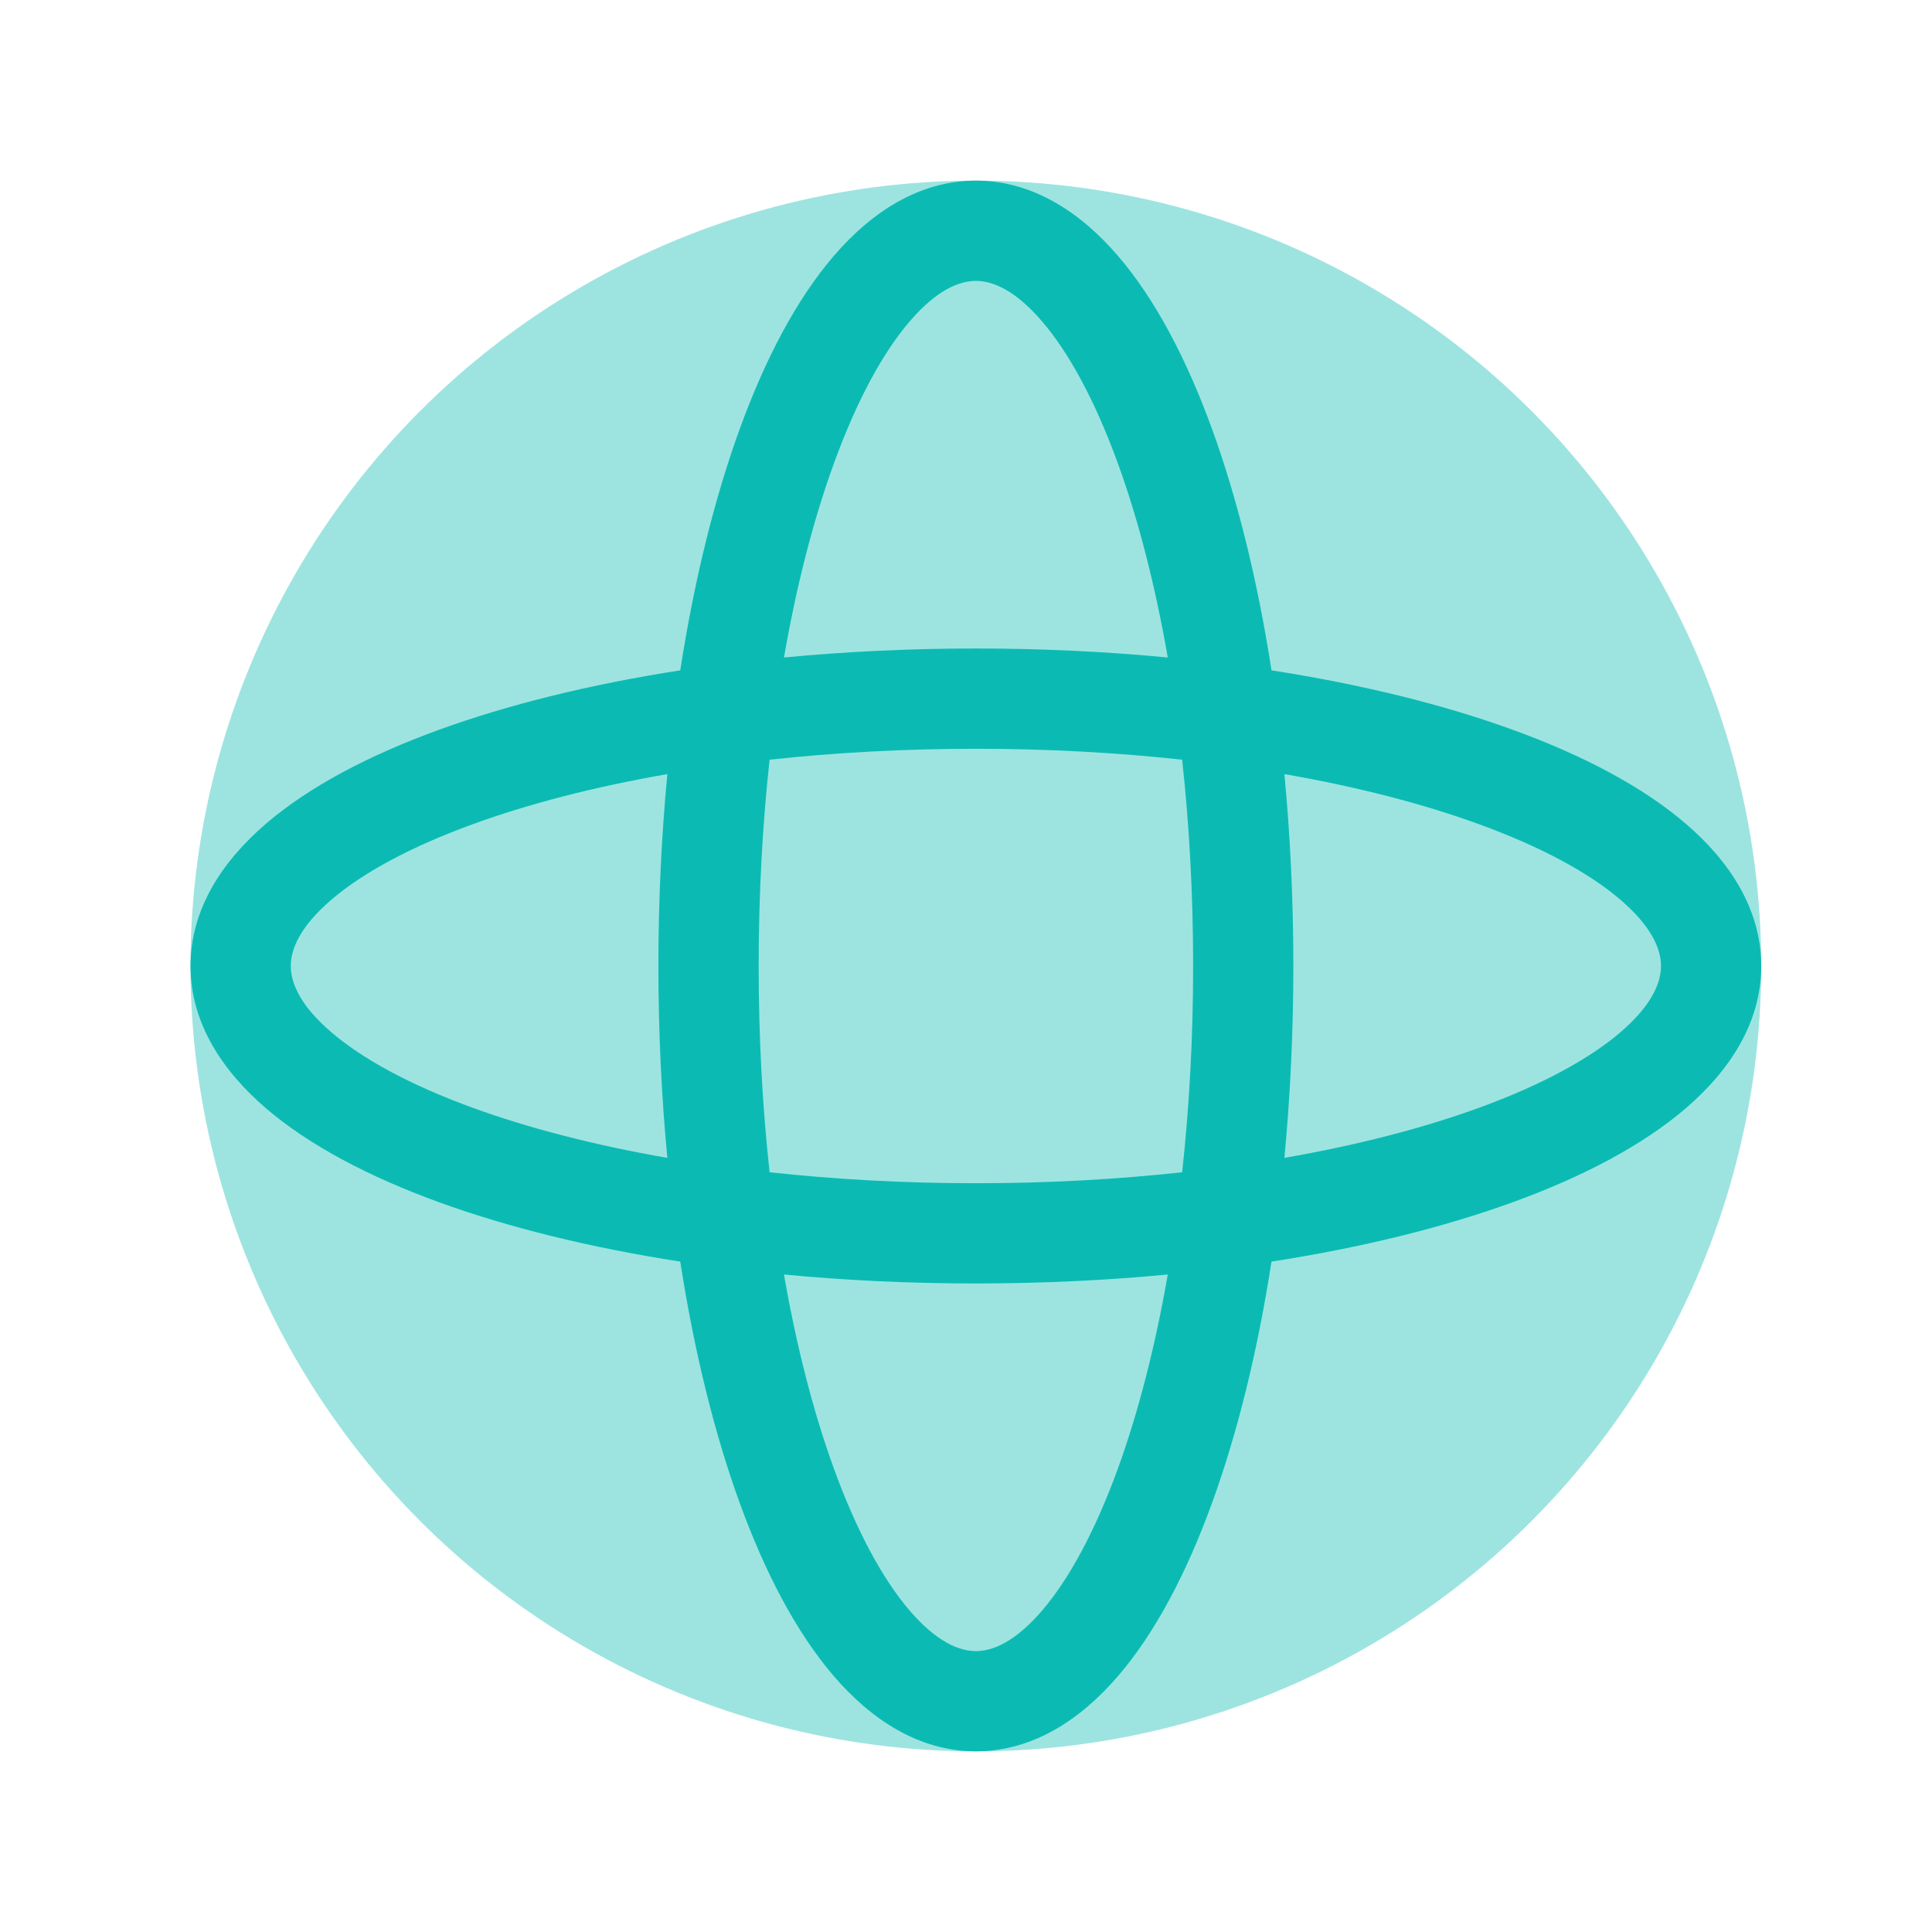<svg xmlns="http://www.w3.org/2000/svg" width="41" height="41" viewBox="0 0 41 41" fill="none"><circle opacity="0.4" cx="20.709" cy="20.5" r="16.667" fill="#0BBBB3"></circle><path fill-rule="evenodd" clip-rule="evenodd" d="M16.637 13.953C16.907 12.403 17.268 11.011 17.698 9.831C18.186 8.487 18.743 7.474 19.308 6.817C19.876 6.156 20.353 5.961 20.71 5.961C21.066 5.961 21.544 6.156 22.111 6.817C22.676 7.474 23.233 8.487 23.722 9.831C24.151 11.011 24.512 12.403 24.782 13.953C23.477 13.828 22.112 13.762 20.71 13.762C19.307 13.762 17.942 13.828 16.637 13.953ZM14.436 14.226C14.733 12.313 15.162 10.578 15.698 9.103C16.236 7.624 16.902 6.352 17.695 5.43C18.484 4.511 19.5 3.833 20.71 3.833C21.92 3.833 22.935 4.511 23.725 5.43C24.518 6.352 25.183 7.624 25.721 9.103C26.257 10.578 26.687 12.313 26.983 14.226C28.896 14.523 30.632 14.952 32.106 15.488C33.586 16.026 34.858 16.692 35.78 17.485C36.699 18.274 37.376 19.29 37.376 20.5C37.376 21.71 36.699 22.725 35.78 23.515C34.858 24.308 33.586 24.974 32.106 25.512C30.632 26.048 28.896 26.477 26.983 26.773C26.687 28.686 26.257 30.422 25.721 31.896C25.183 33.376 24.518 34.648 23.725 35.57C22.935 36.489 21.92 37.166 20.71 37.166C19.5 37.166 18.484 36.489 17.695 35.57C16.902 34.648 16.236 33.376 15.698 31.896C15.162 30.422 14.733 28.686 14.436 26.773C12.523 26.477 10.787 26.048 9.313 25.512C7.834 24.974 6.562 24.308 5.639 23.515C4.721 22.725 4.043 21.71 4.043 20.5C4.043 19.29 4.721 18.274 5.639 17.485C6.562 16.692 7.834 16.026 9.313 15.488C10.787 14.952 12.523 14.523 14.436 14.226ZM14.162 24.572C12.613 24.302 11.221 23.941 10.04 23.512C8.696 23.023 7.683 22.466 7.027 21.902C6.366 21.334 6.171 20.857 6.171 20.5C6.171 20.143 6.366 19.666 7.027 19.098C7.683 18.533 8.696 17.977 10.04 17.488C11.221 17.058 12.613 16.697 14.162 16.428C14.038 17.733 13.972 19.097 13.972 20.5C13.972 21.902 14.038 23.267 14.162 24.572ZM16.332 24.877C16.181 23.497 16.1 22.028 16.1 20.5C16.1 18.972 16.181 17.503 16.332 16.122C17.712 15.972 19.182 15.89 20.71 15.89C22.238 15.89 23.707 15.972 25.087 16.122C25.238 17.503 25.32 18.972 25.32 20.5C25.32 22.028 25.238 23.497 25.087 24.877C23.707 25.028 22.238 25.11 20.71 25.11C19.182 25.11 17.712 25.028 16.332 24.877ZM16.637 27.047C16.907 28.596 17.268 29.989 17.698 31.169C18.186 32.513 18.743 33.526 19.308 34.183C19.876 34.843 20.353 35.039 20.71 35.039C21.066 35.039 21.544 34.843 22.111 34.183C22.676 33.526 23.233 32.513 23.722 31.169C24.151 29.989 24.512 28.596 24.782 27.047C23.477 27.172 22.112 27.237 20.71 27.237C19.307 27.237 17.942 27.172 16.637 27.047ZM27.257 24.572C28.806 24.302 30.199 23.941 31.379 23.512C32.723 23.023 33.736 22.466 34.393 21.902C35.053 21.334 35.249 20.857 35.249 20.5C35.249 20.143 35.053 19.666 34.393 19.098C33.736 18.533 32.723 17.977 31.379 17.488C30.199 17.058 28.806 16.697 27.257 16.428C27.381 17.733 27.447 19.097 27.447 20.5C27.447 21.902 27.381 23.267 27.257 24.572Z" fill="#0BBBB3"></path></svg>